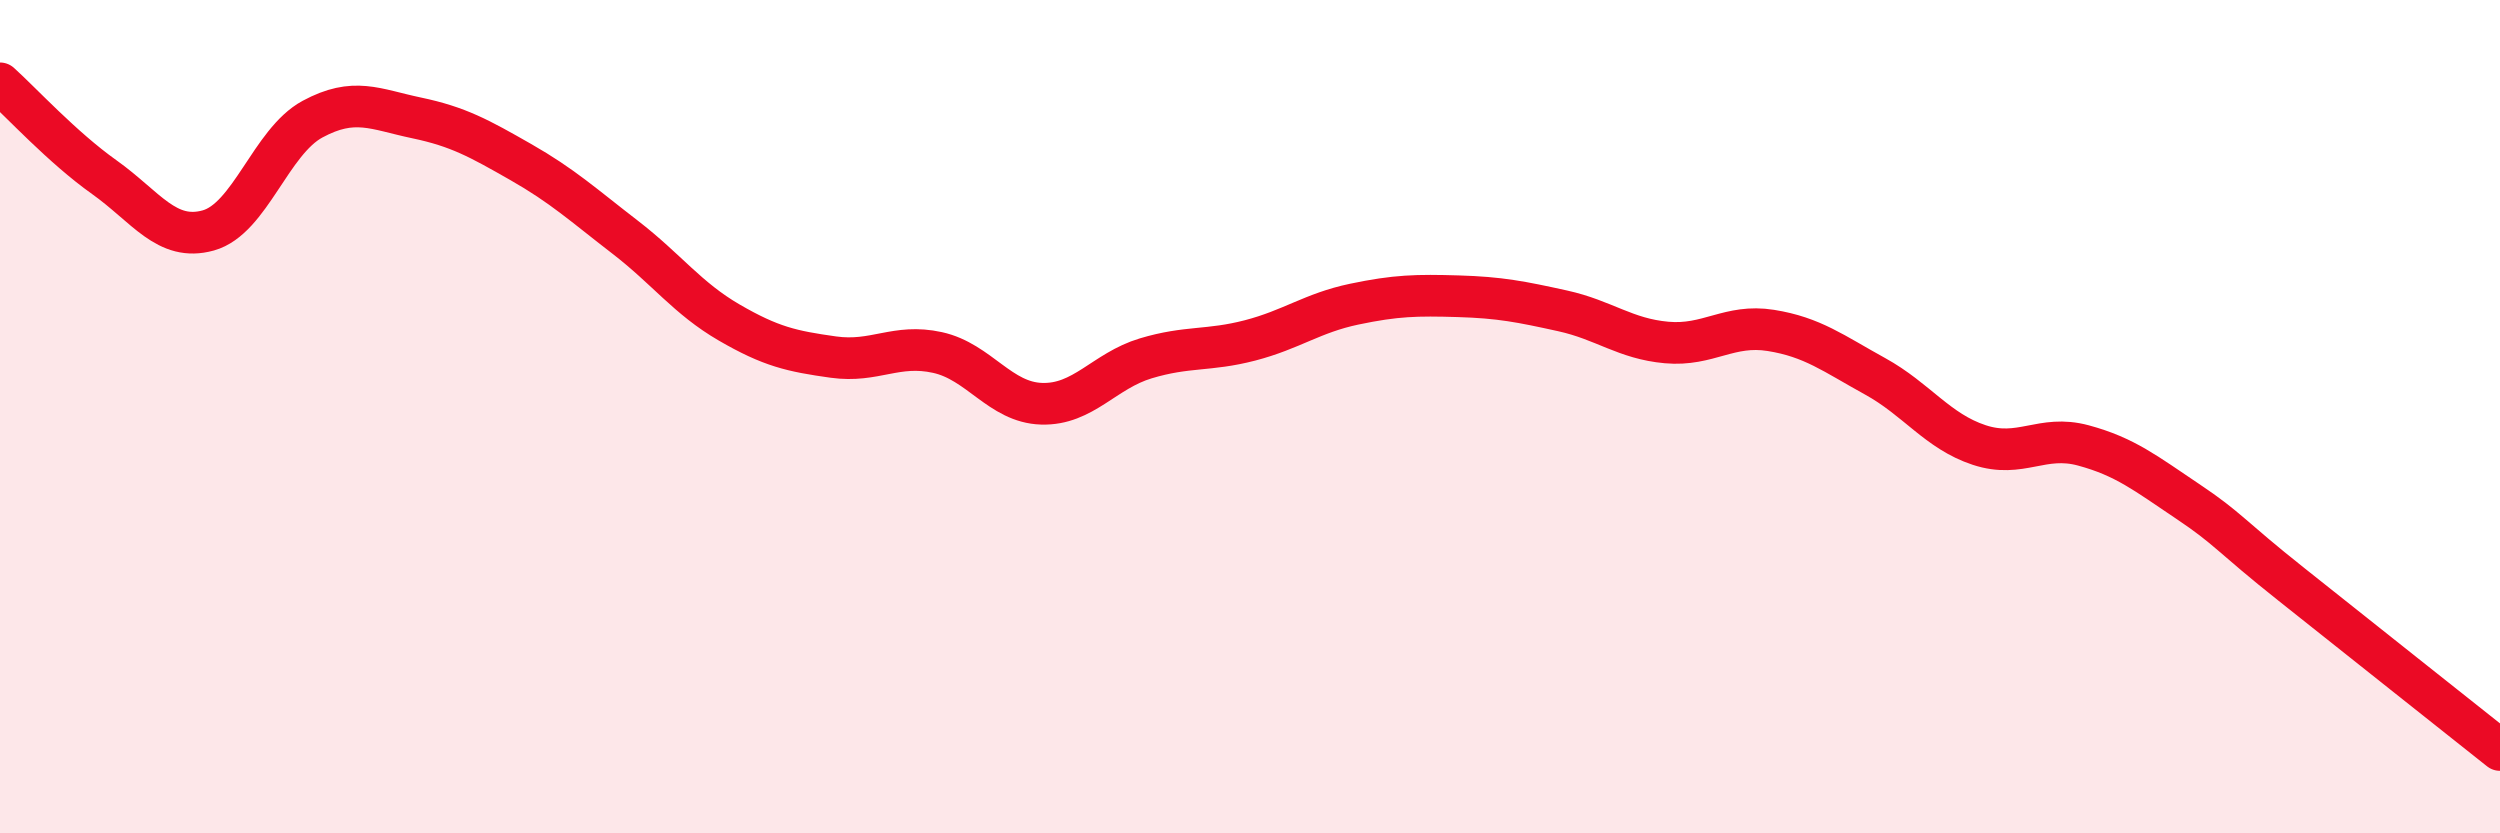 
    <svg width="60" height="20" viewBox="0 0 60 20" xmlns="http://www.w3.org/2000/svg">
      <path
        d="M 0,2 C 0.5,2.45 1.5,3.54 2.5,4.25 C 3.5,4.96 4,5.81 5,5.53 C 6,5.25 6.5,3.4 7.5,2.86 C 8.5,2.32 9,2.62 10,2.83 C 11,3.04 11.5,3.32 12.5,3.89 C 13.5,4.46 14,4.92 15,5.69 C 16,6.46 16.5,7.16 17.5,7.74 C 18.5,8.32 19,8.43 20,8.57 C 21,8.71 21.5,8.24 22.5,8.46 C 23.5,8.68 24,9.66 25,9.69 C 26,9.72 26.5,8.9 27.5,8.6 C 28.5,8.3 29,8.43 30,8.17 C 31,7.91 31.5,7.51 32.5,7.3 C 33.5,7.09 34,7.08 35,7.11 C 36,7.14 36.5,7.24 37.5,7.46 C 38.5,7.68 39,8.13 40,8.22 C 41,8.31 41.5,7.77 42.5,7.93 C 43.5,8.09 44,8.48 45,9.03 C 46,9.58 46.5,10.35 47.5,10.68 C 48.5,11.01 49,10.42 50,10.69 C 51,10.96 51.5,11.36 52.5,12.03 C 53.5,12.7 53.5,12.84 55,14.03 C 56.5,15.22 59,17.21 60,18L60 20L0 20Z"
        fill="#EB0A25"
        opacity="0.1"
        stroke-linecap="round"
        stroke-linejoin="round"
      />
      <path
        d="M 0,2 C 0.5,2.45 1.5,3.54 2.5,4.25 C 3.5,4.96 4,5.81 5,5.53 C 6,5.25 6.5,3.4 7.5,2.86 C 8.5,2.32 9,2.62 10,2.83 C 11,3.04 11.5,3.32 12.5,3.89 C 13.5,4.46 14,4.92 15,5.69 C 16,6.46 16.5,7.16 17.5,7.74 C 18.5,8.32 19,8.43 20,8.57 C 21,8.71 21.5,8.24 22.5,8.46 C 23.5,8.68 24,9.66 25,9.69 C 26,9.72 26.5,8.9 27.5,8.6 C 28.5,8.3 29,8.43 30,8.17 C 31,7.91 31.5,7.51 32.5,7.3 C 33.5,7.09 34,7.08 35,7.11 C 36,7.14 36.5,7.24 37.5,7.46 C 38.5,7.68 39,8.13 40,8.22 C 41,8.31 41.5,7.77 42.5,7.93 C 43.5,8.09 44,8.48 45,9.03 C 46,9.58 46.5,10.35 47.5,10.68 C 48.5,11.01 49,10.42 50,10.69 C 51,10.96 51.5,11.36 52.5,12.03 C 53.5,12.7 53.5,12.84 55,14.03 C 56.5,15.22 59,17.21 60,18"
        stroke="#EB0A25"
        stroke-width="1"
        fill="none"
        stroke-linecap="round"
        stroke-linejoin="round"
      />
    </svg>
  